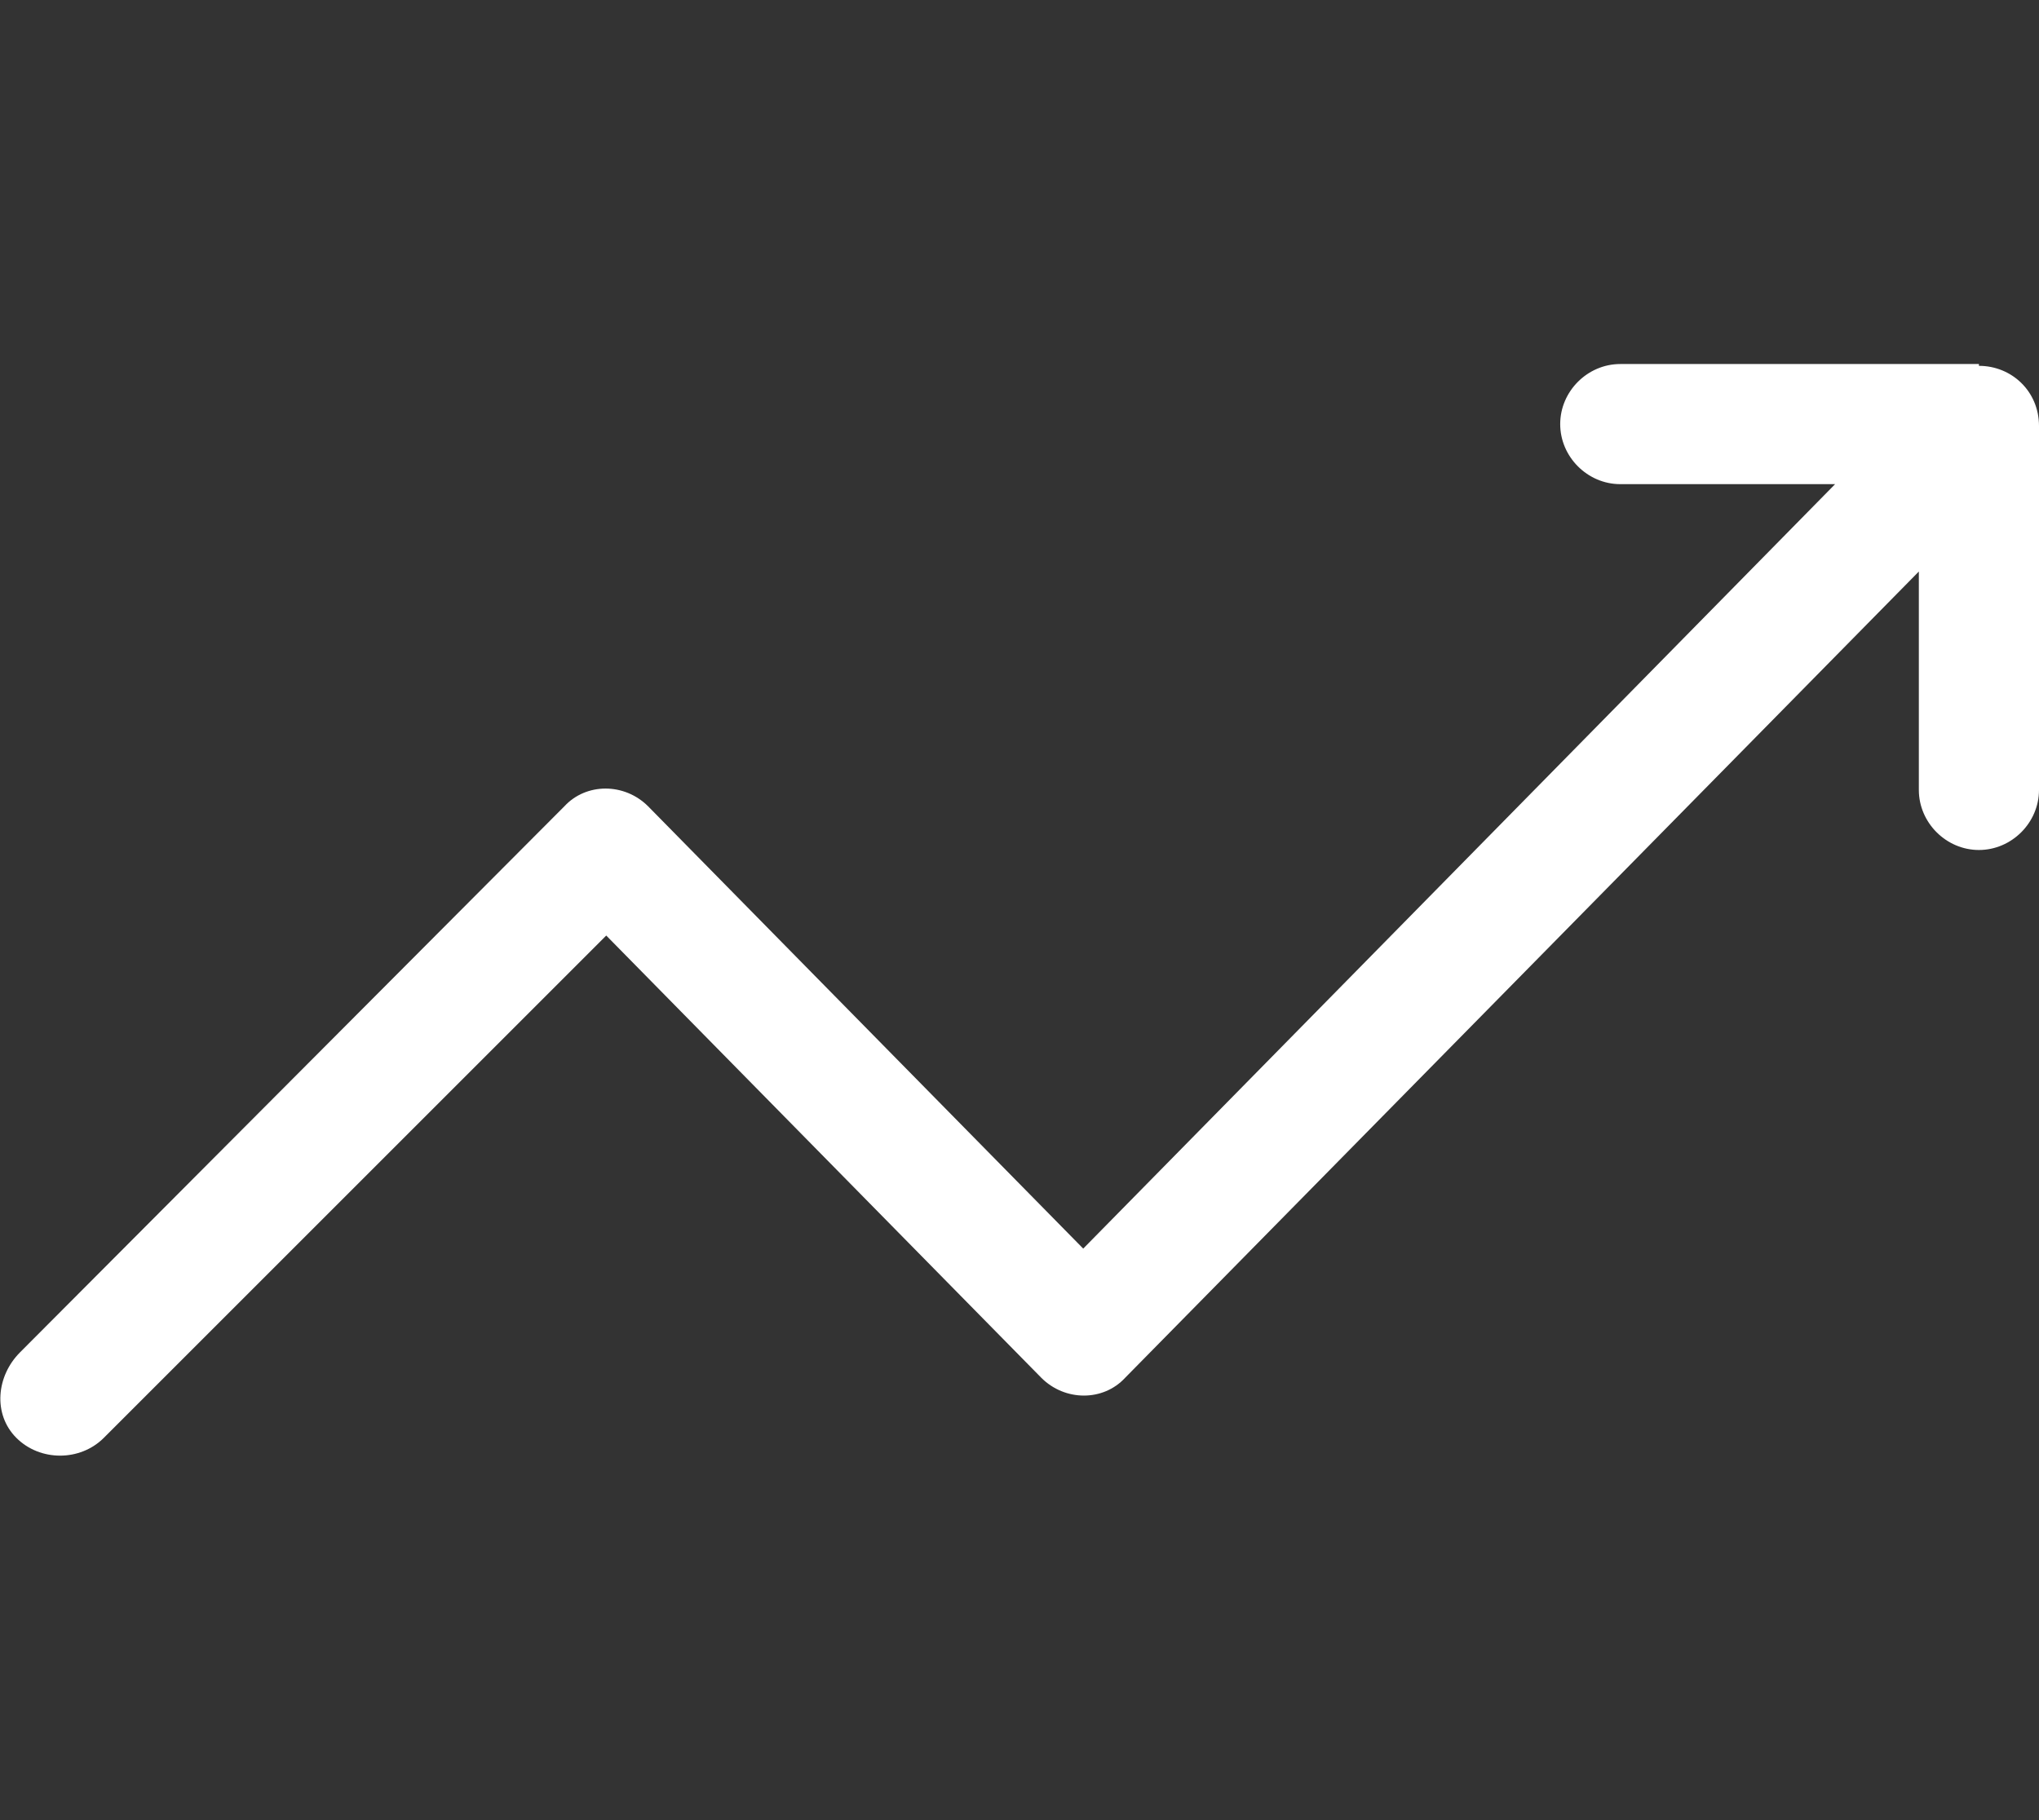 <?xml version="1.0" encoding="UTF-8"?>
<svg id="Layer_1" data-name="Layer 1" xmlns="http://www.w3.org/2000/svg" version="1.1" viewBox="0 0 112 100">
  <rect x="0" y="0" width="112" height="100" fill="#333333" stroke="none"/>
  <defs>
    <style>
      .cls-1 {
        fill: #fff;
        stroke-width: 0px;
      }
    </style>
  </defs>
  <path class="cls-1" d="M108.7,20h-19.7c-1.8,0-3.3,1.5-3.3,3.3s1.5,3.3,3.3,3.3h11.8l-41.3,42-23.9-24.3c-1.3-1.3-3.4-1.3-4.6,0L1.1,74.3c-1.3,1.3-1.5,3.4-.2,4.7,1.3,1.3,3.5,1.3,4.8,0l27.6-27.6,23.9,24.3c1.3,1.3,3.4,1.3,4.6,0l43.6-44.3v12c0,1.8,1.5,3.3,3.3,3.3s3.3-1.5,3.3-3.3v-20c0-1.9-1.5-3.3-3.3-3.3Z"/>
</svg>
